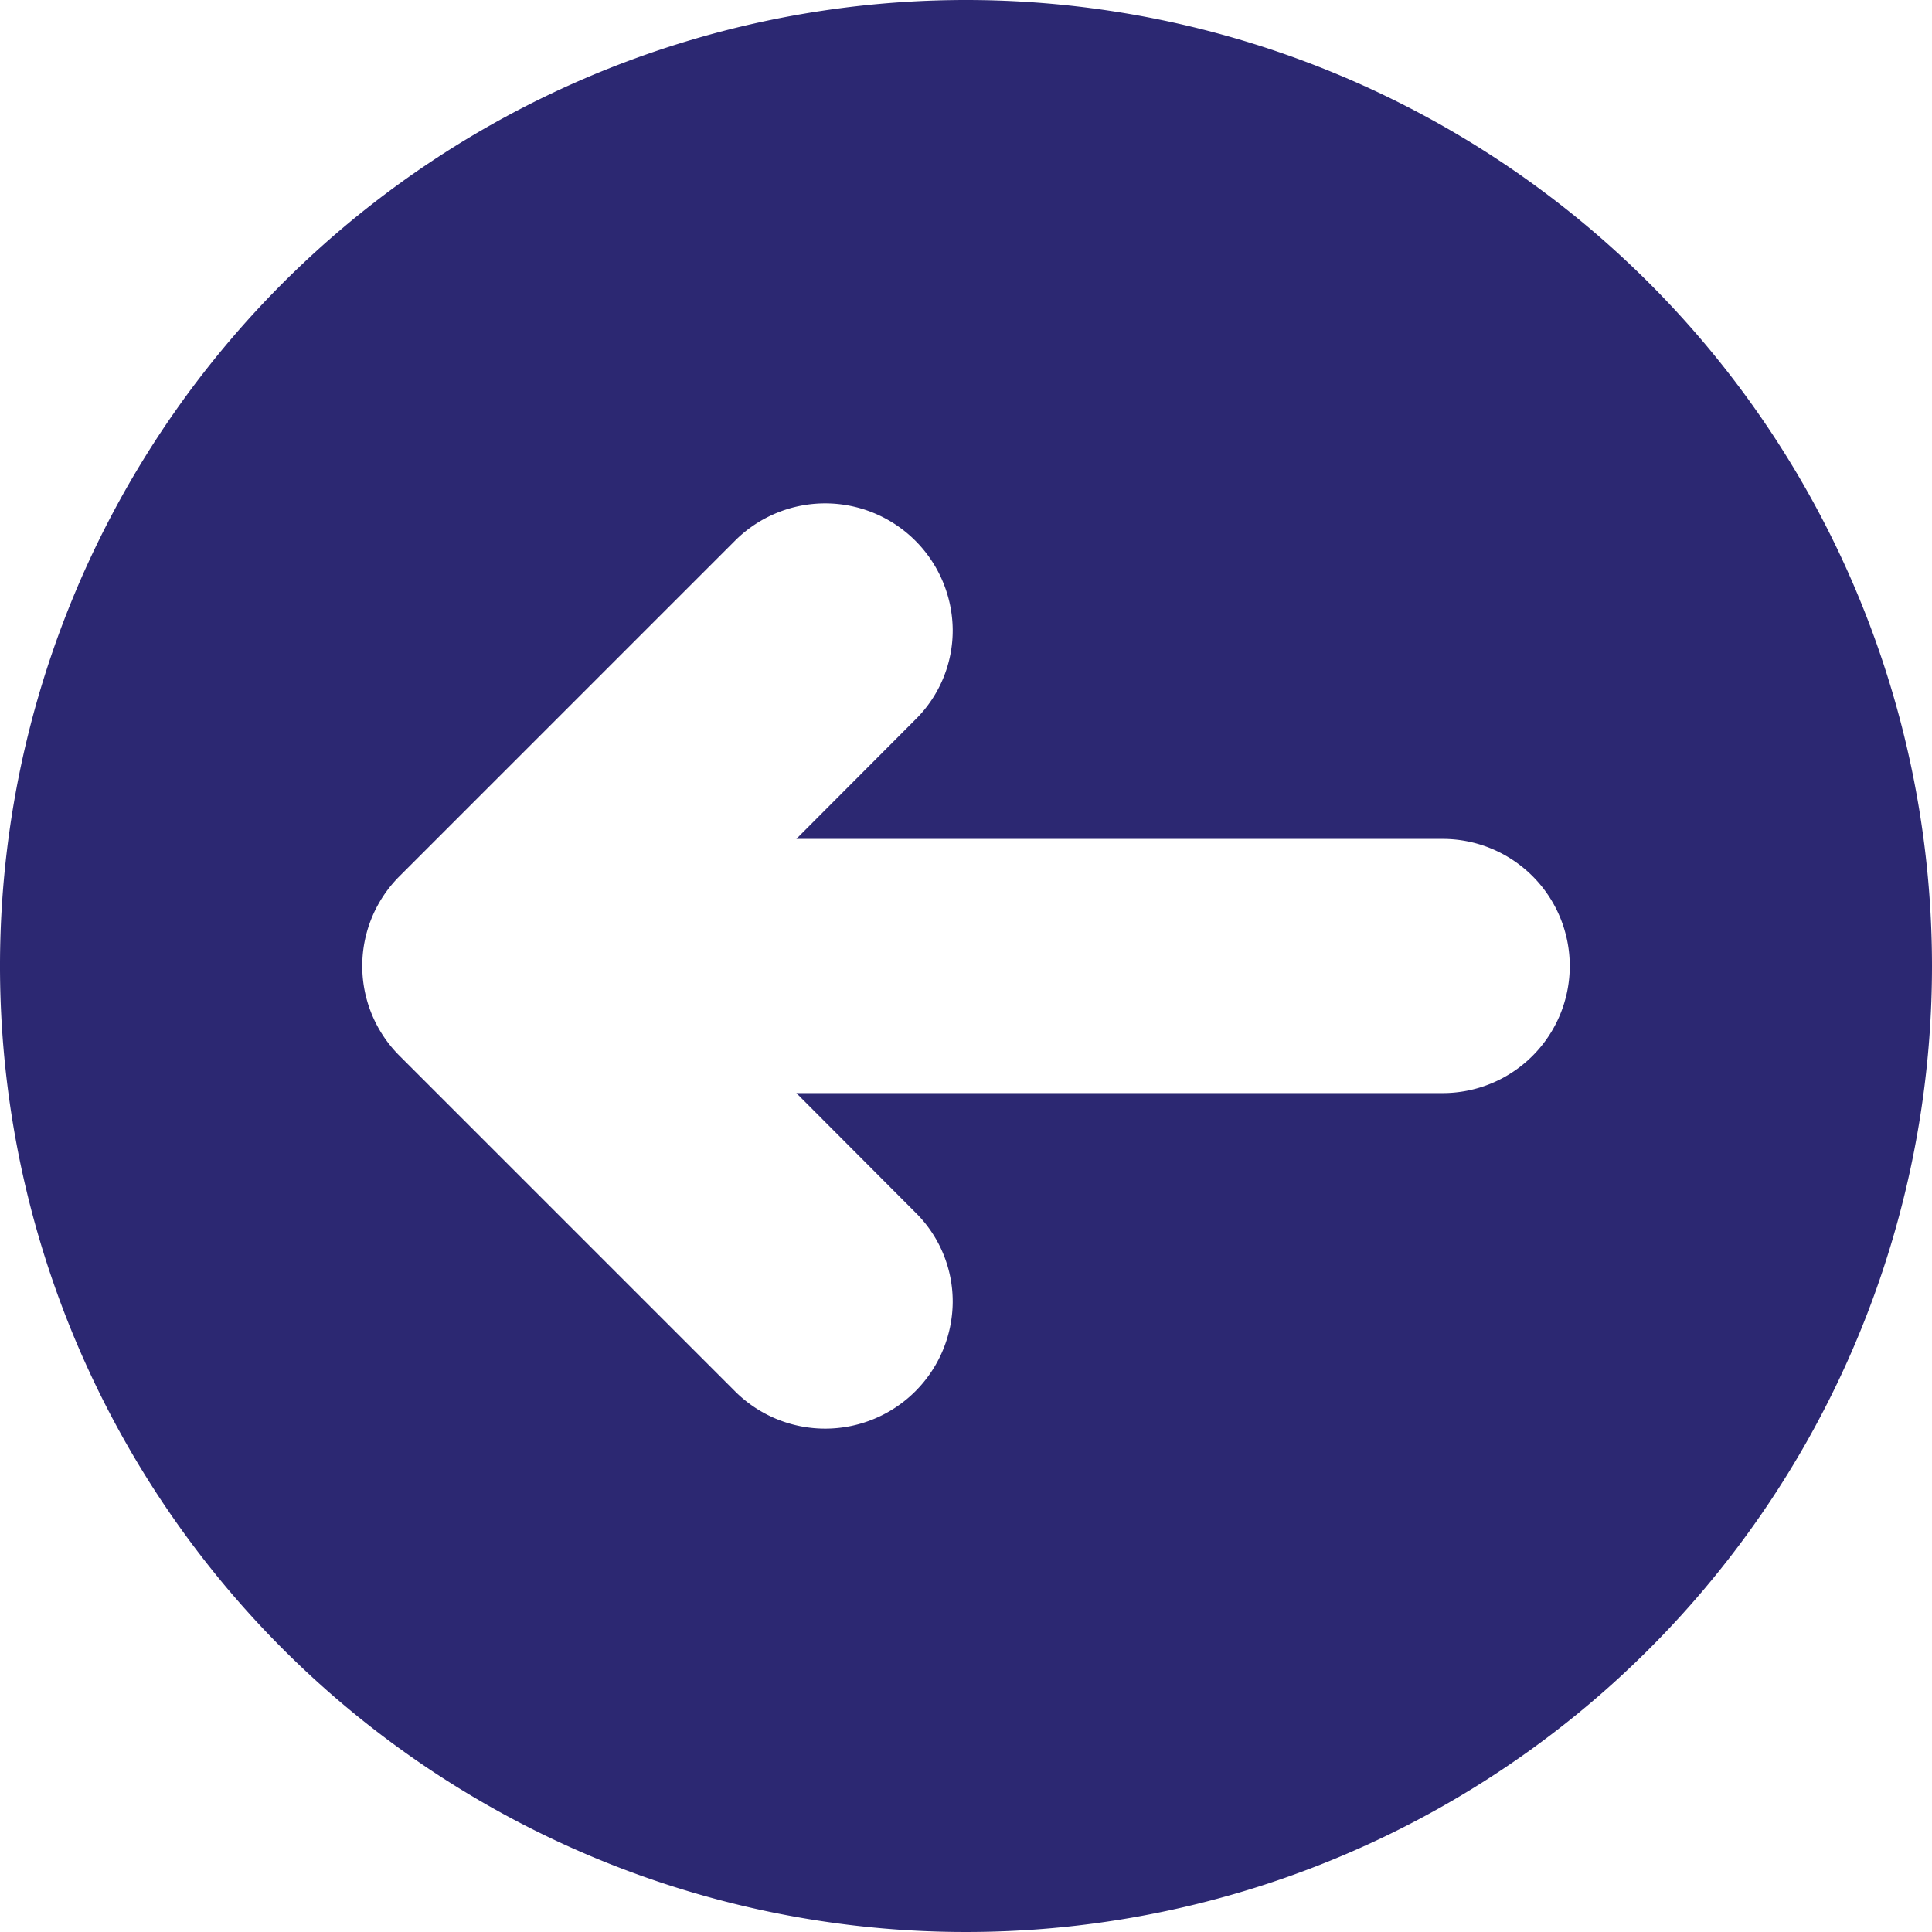 <?xml version="1.0" encoding="UTF-8" standalone="no"?><svg xmlns="http://www.w3.org/2000/svg" xmlns:xlink="http://www.w3.org/1999/xlink" data-name="Circular Glyph" fill="#2c2872" height="64" preserveAspectRatio="xMidYMid meet" version="1" viewBox="0.0 0.0 64.0 64.0" width="64" zoomAndPan="magnify"><g id="change1_1"><path d="M32,0A32,32,0,1,0,64,32,32.004,32.004,0,0,0,32,0ZM47.79,36.21H26.38l3.95,3.96a4.143,4.143,0,0,1,1.23,2.97,4.225,4.225,0,0,1-7.18,2.98L13.24,34.98a4.201,4.201,0,0,1,0-5.96L24.38,17.88a4.225,4.225,0,0,1,7.18,2.98,4.143,4.143,0,0,1-1.23,2.97l-3.95,3.96H47.79a4.21,4.21,0,1,1,0,8.42Z"/></g></svg>